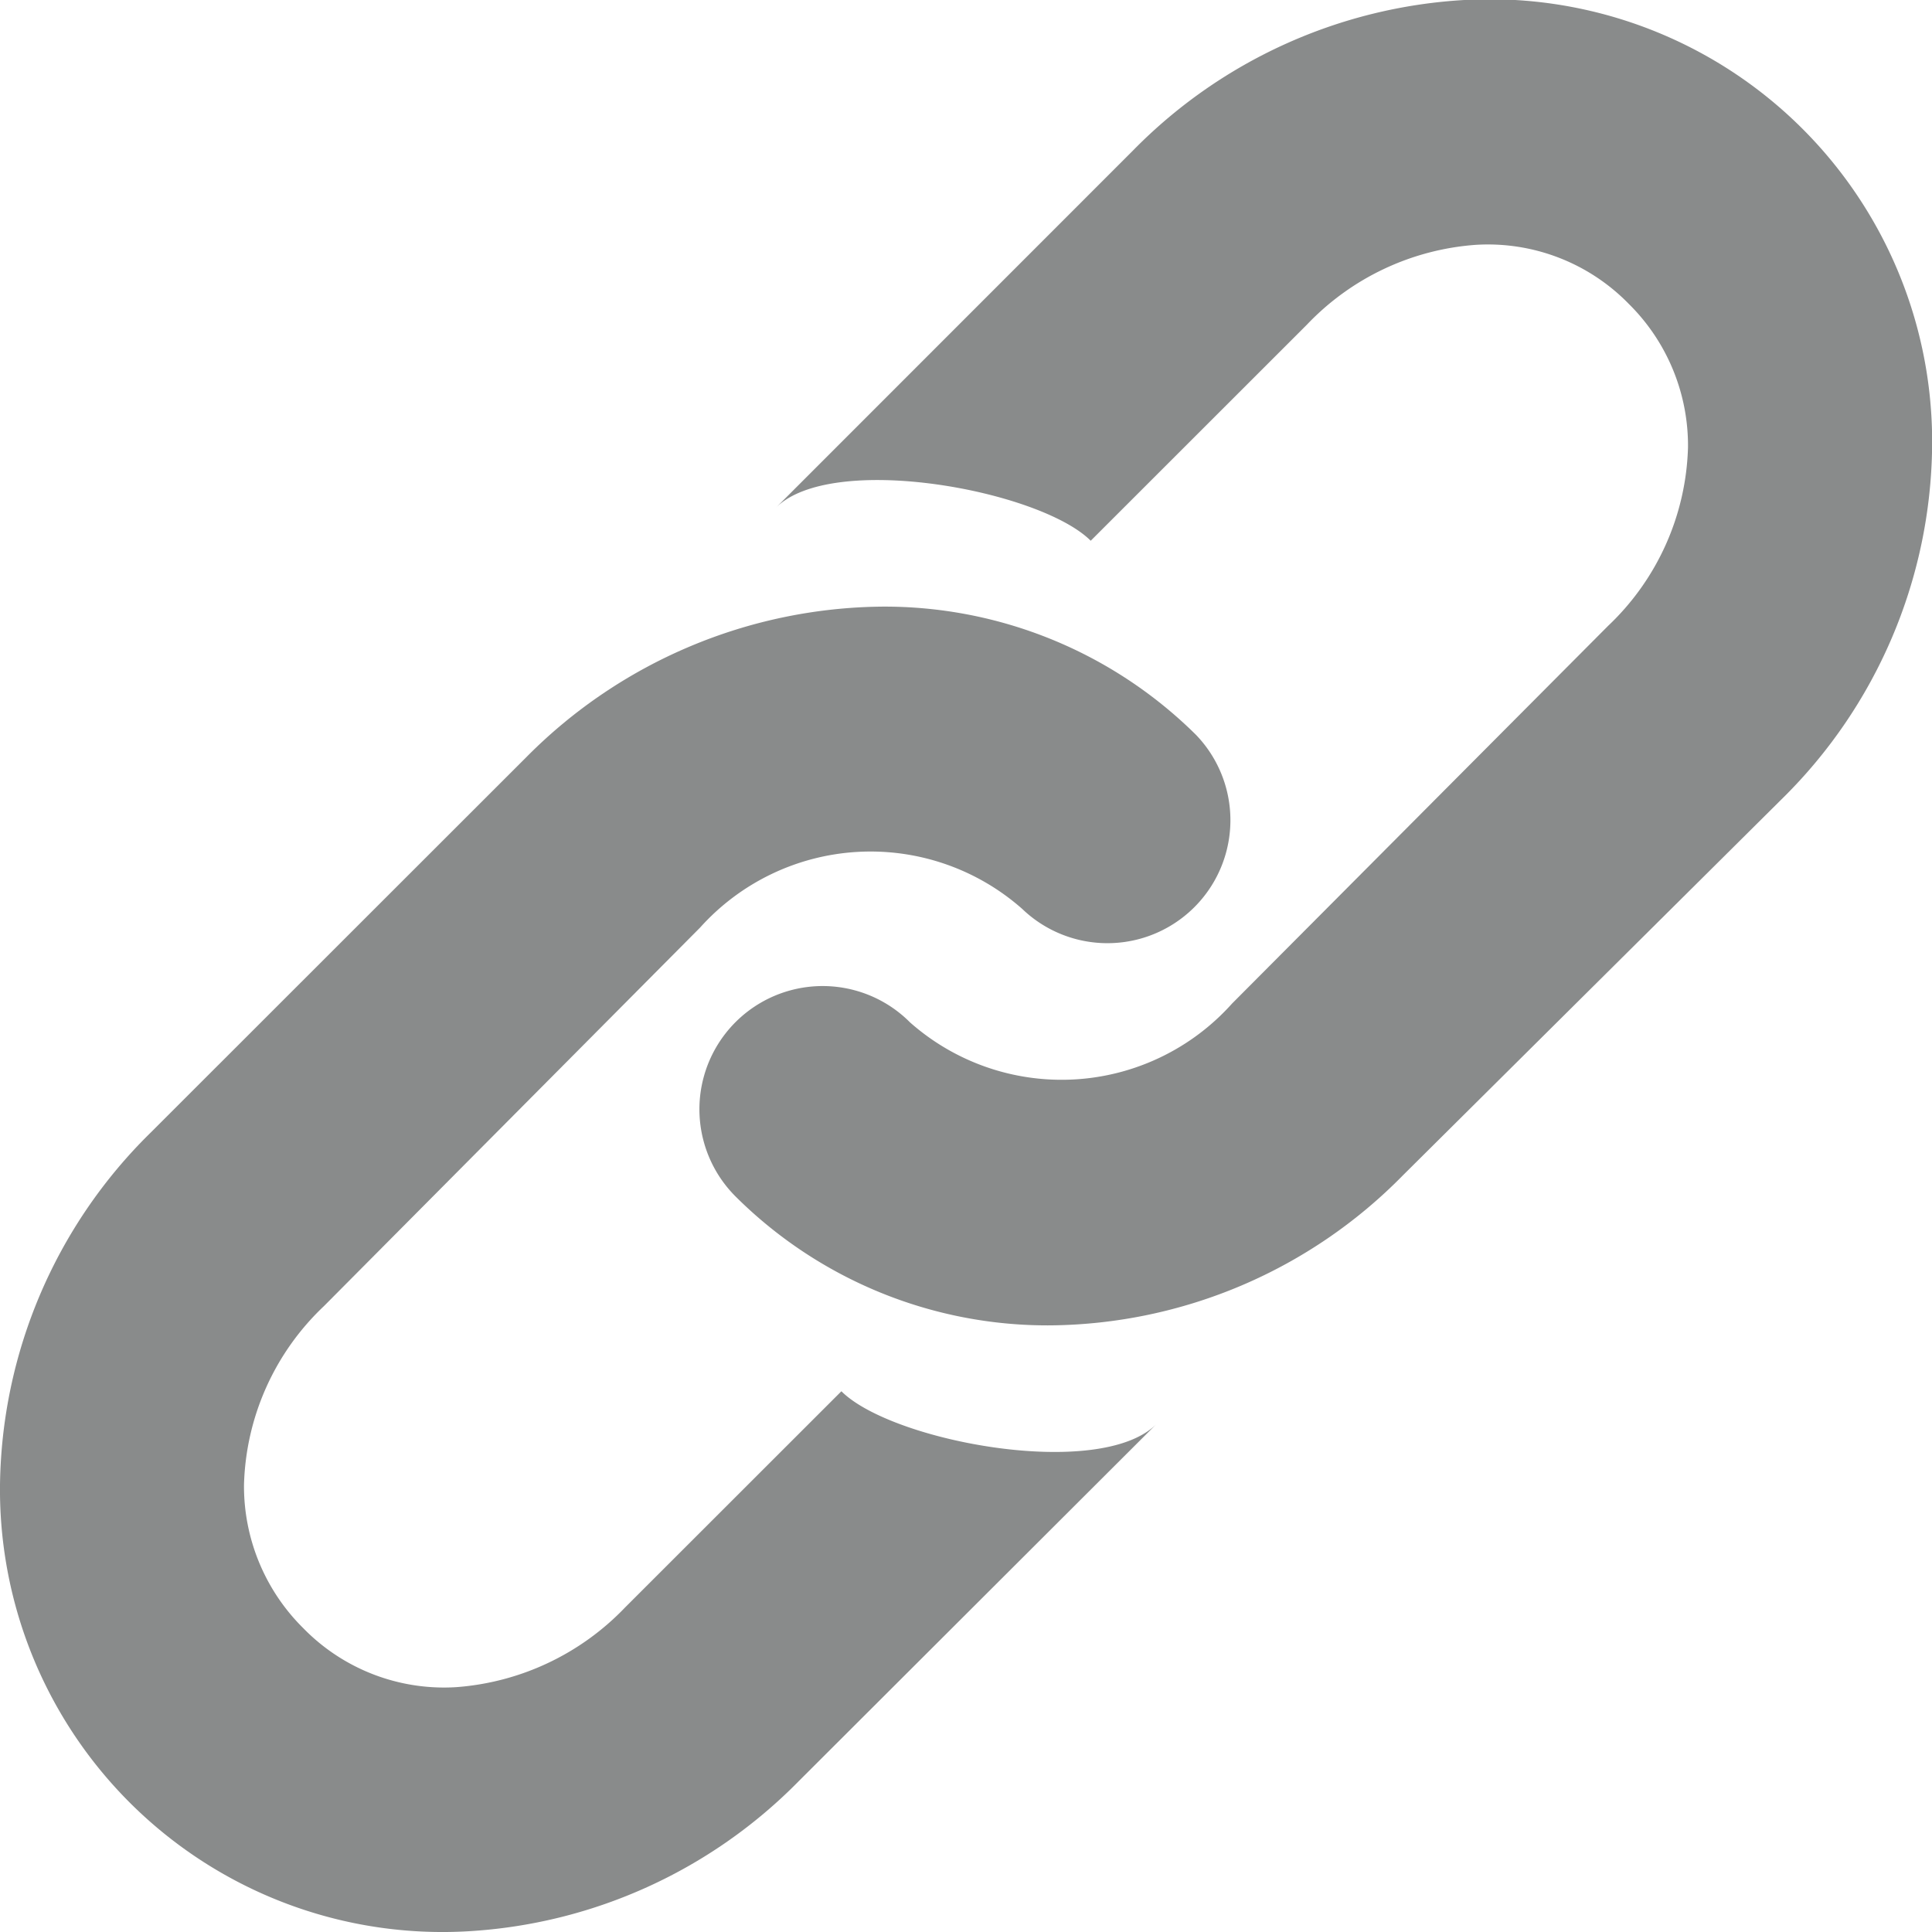 <?xml version="1.0" encoding="UTF-8"?> <svg xmlns="http://www.w3.org/2000/svg" width="16.335" height="16.335" viewBox="0 0 16.335 16.335"><g transform="translate(-491.327 -731.937)"><path d="M6.464,0a4.265,4.265,0,0,0-2.8,1.271L.642,4.294c.474-.477,2.236-.149,2.663.278L5.133,2.745A2.187,2.187,0,0,1,6.563,2.07a1.663,1.663,0,0,1,1.292.5,1.684,1.684,0,0,1,.5,1.212,2.159,2.159,0,0,1-.676,1.51L4.5,8.485a1.934,1.934,0,0,1-2.723.159A1.04,1.04,0,1,0,.3,10.114a3.736,3.736,0,0,0,2.663,1.092A4.228,4.228,0,0,0,5.947,9.935l3.2-3.178a4.245,4.245,0,0,0,1.272-2.979A3.741,3.741,0,0,0,6.464,0Z" transform="translate(497.244 731.937)" fill="#898b8b"></path><path d="M7.452,0a4.288,4.288,0,0,0-3,1.271L1.272,4.449A4.245,4.245,0,0,0,0,7.428,3.741,3.741,0,0,0,3.955,11.2a4.265,4.265,0,0,0,2.8-1.271L9.777,6.912c-.477.477-2.236.149-2.663-.278L5.286,8.461a2.2,2.2,0,0,1-1.431.675,1.663,1.663,0,0,1-1.292-.5,1.688,1.688,0,0,1-.5-1.212,2.159,2.159,0,0,1,.676-1.51l3.18-3.2a1.937,1.937,0,0,1,2.723-.159,1.04,1.04,0,0,0,1.471-1.47A3.74,3.74,0,0,0,7.452,0Z" transform="translate(491.327 737.066)" fill="#898b8b"></path></g></svg> 